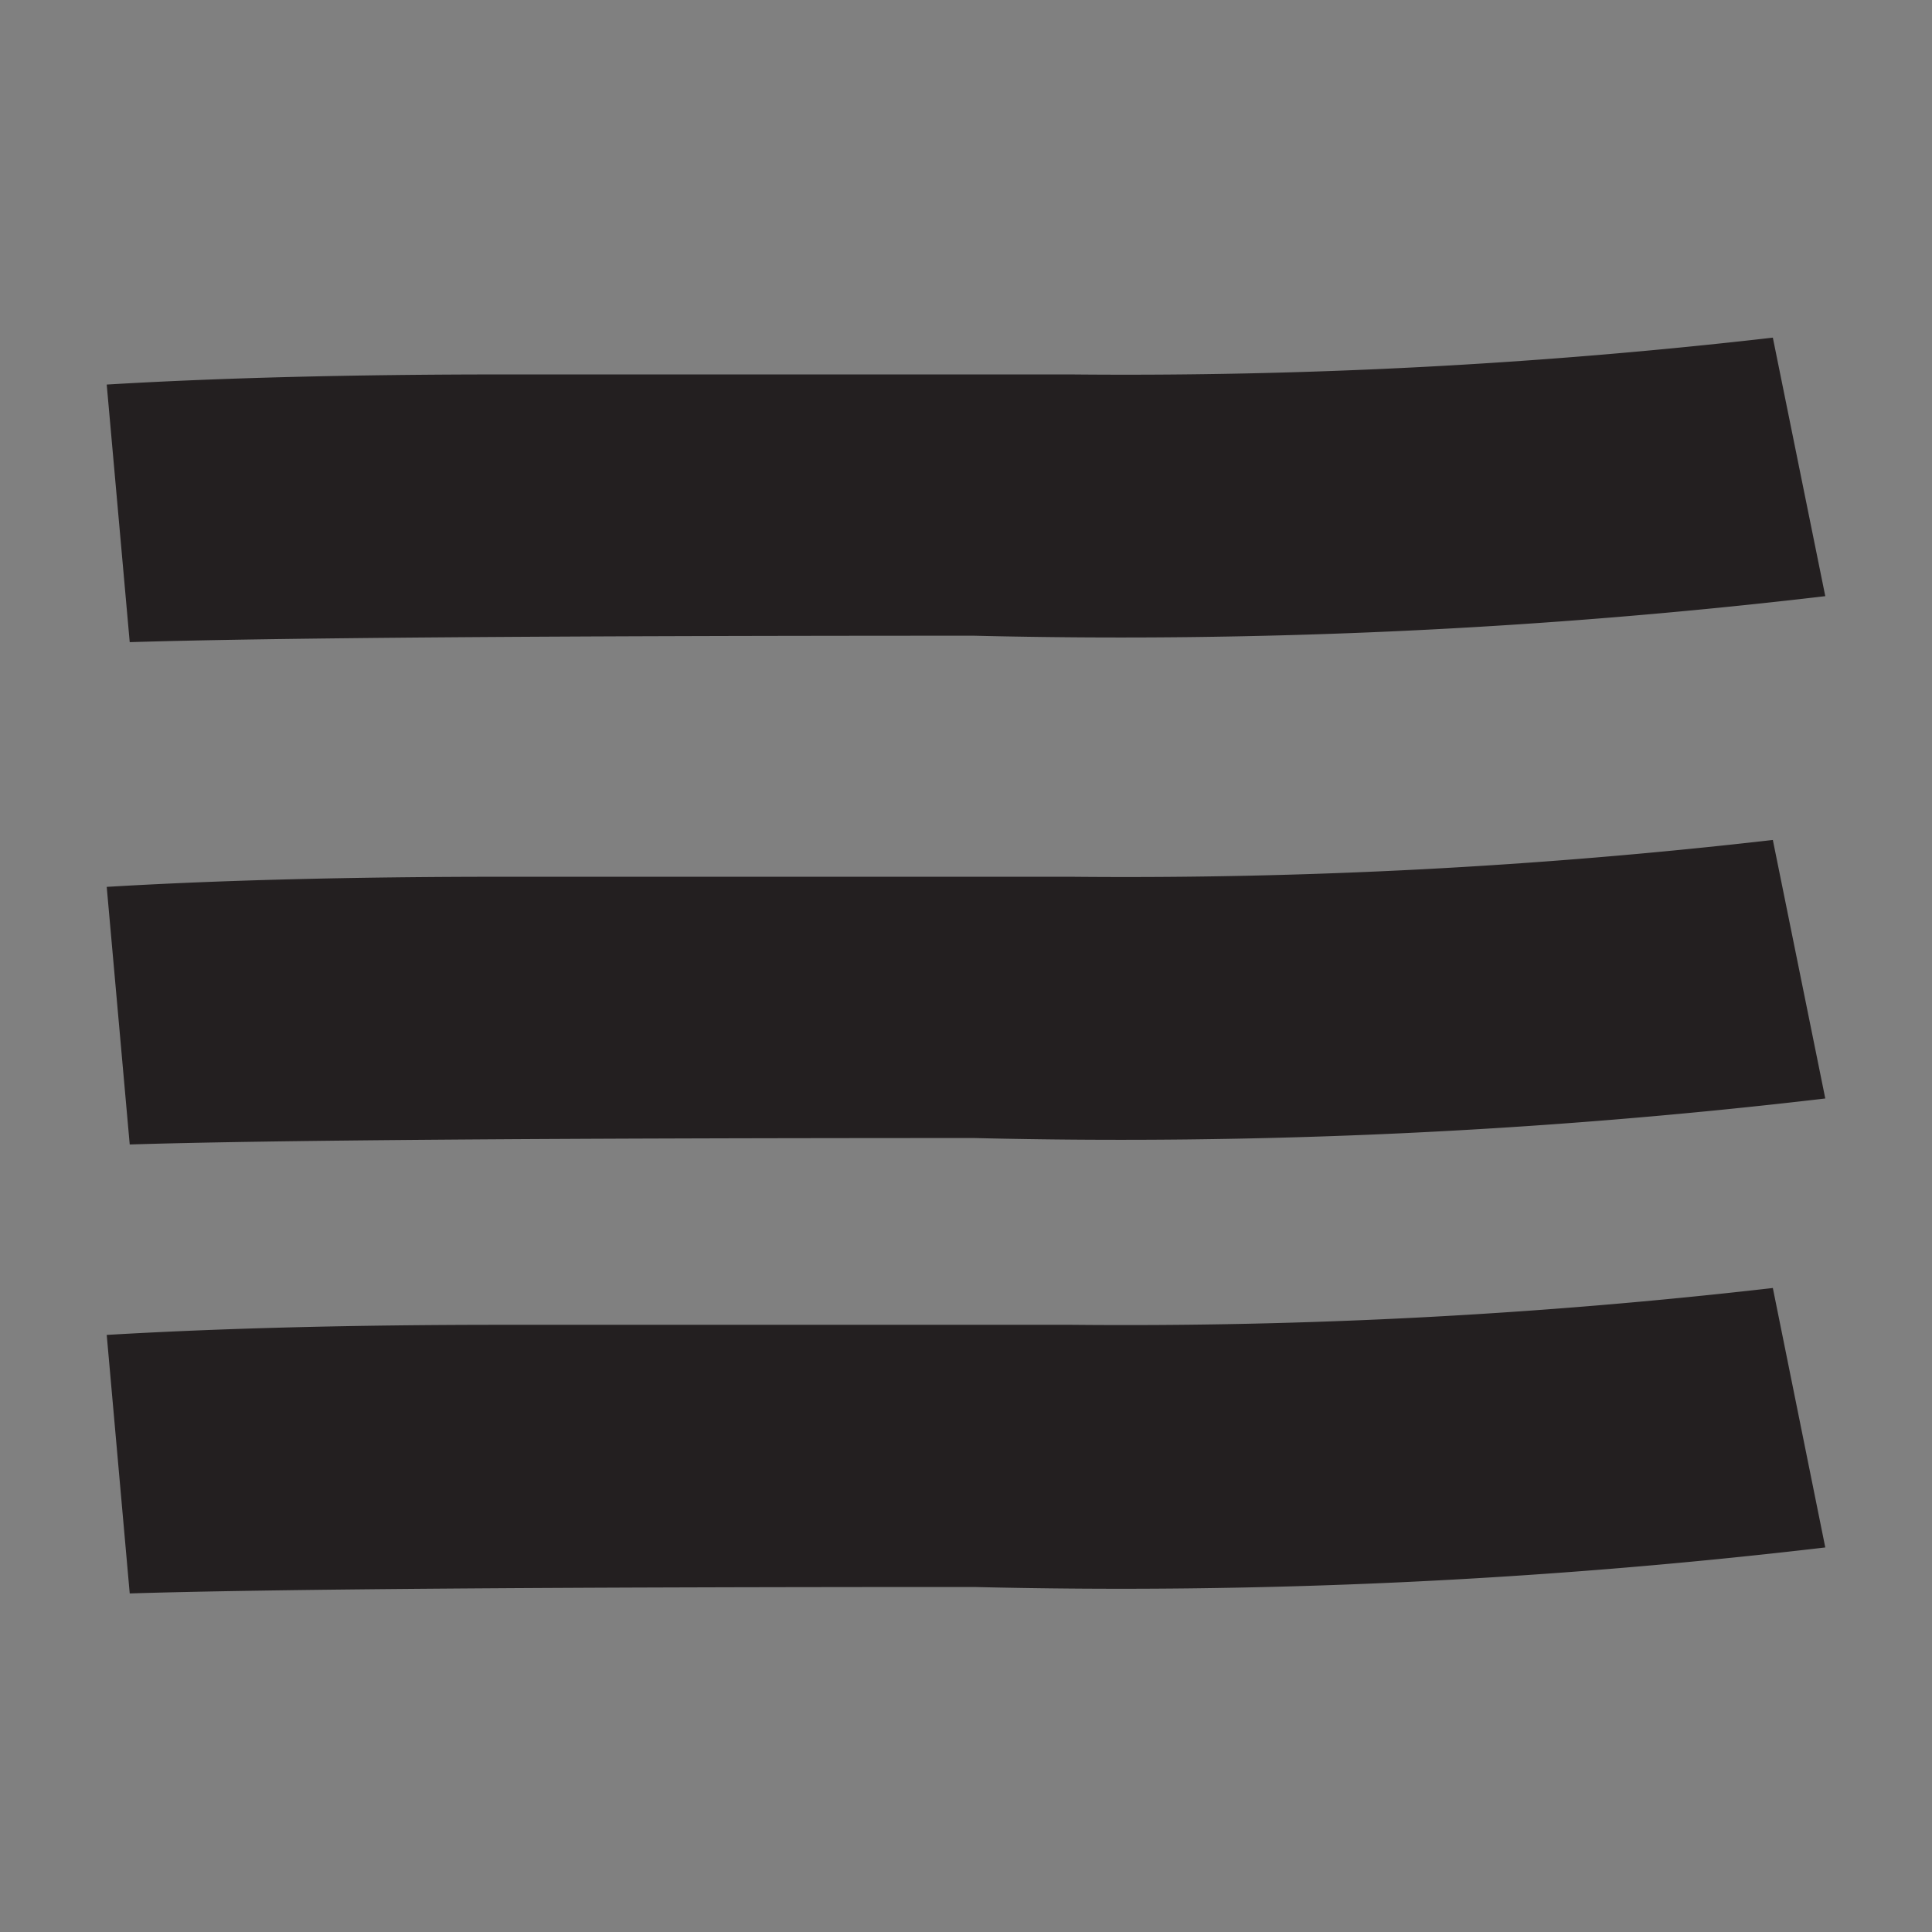 <svg id="Layer_1" data-name="Layer 1" xmlns="http://www.w3.org/2000/svg" xmlns:xlink="http://www.w3.org/1999/xlink" viewBox="0 0 21 21"><rect x="0" y="0" width="21" height="21" fill="#808080" stroke="none"/><defs><style>.cls-1{fill:none;}.cls-2{clip-path:url(#clip-path);}.cls-3{clip-path:url(#clip-path-2);}.cls-4{fill:url(#radial-gradient);}.cls-5{fill:#231f20;}</style><clipPath id="clip-path"><polyline class="cls-1" points="-801.02 -216.15 -656.68 -132.82 -656.68 33.85 -801.02 117.19 -945.36 33.85 -945.36 -132.82 -801.02 -216.15"/></clipPath><clipPath id="clip-path-2"><polygon class="cls-1" points="-801.02 -214.72 -944.12 -132.1 -944.12 33.14 -801.02 115.75 -657.92 33.14 -657.92 -132.1 -801.02 -214.72 -801.02 -214.72"/></clipPath><radialGradient id="radial-gradient" cx="159.71" cy="322.84" r="1148.85" gradientUnits="userSpaceOnUse"><stop offset="0" stop-color="#fff8da"/><stop offset="0.4" stop-color="#ffe264"/><stop offset="1" stop-color="#fc9200"/></radialGradient></defs><title>Hamburger</title><g class="cls-2"><g class="cls-3"><rect class="cls-4" x="-1016.4" y="-338.73" width="2352.22" height="1323.12"/></g></g><path class="cls-5" d="M19.84,6.48a65.51,65.51,0,0,1-9.25.43q-6.91,0-9.18.07L1.16,4.18Q3,4.07,5.48,4.07h6.16a61.52,61.52,0,0,0,7.63-.4Z"/><path class="cls-5" d="M19.84,11.94a65.51,65.51,0,0,1-9.25.43q-6.91,0-9.18.07L1.16,9.64Q3,9.53,5.48,9.53h6.16a61.52,61.52,0,0,0,7.63-.4Z"/><path class="cls-5" d="M19.84,16.82a65.51,65.51,0,0,1-9.25.43q-6.91,0-9.18.07l-.25-2.81q1.87-.11,4.32-.11h6.16a61.52,61.52,0,0,0,7.63-.4Z"/></svg>